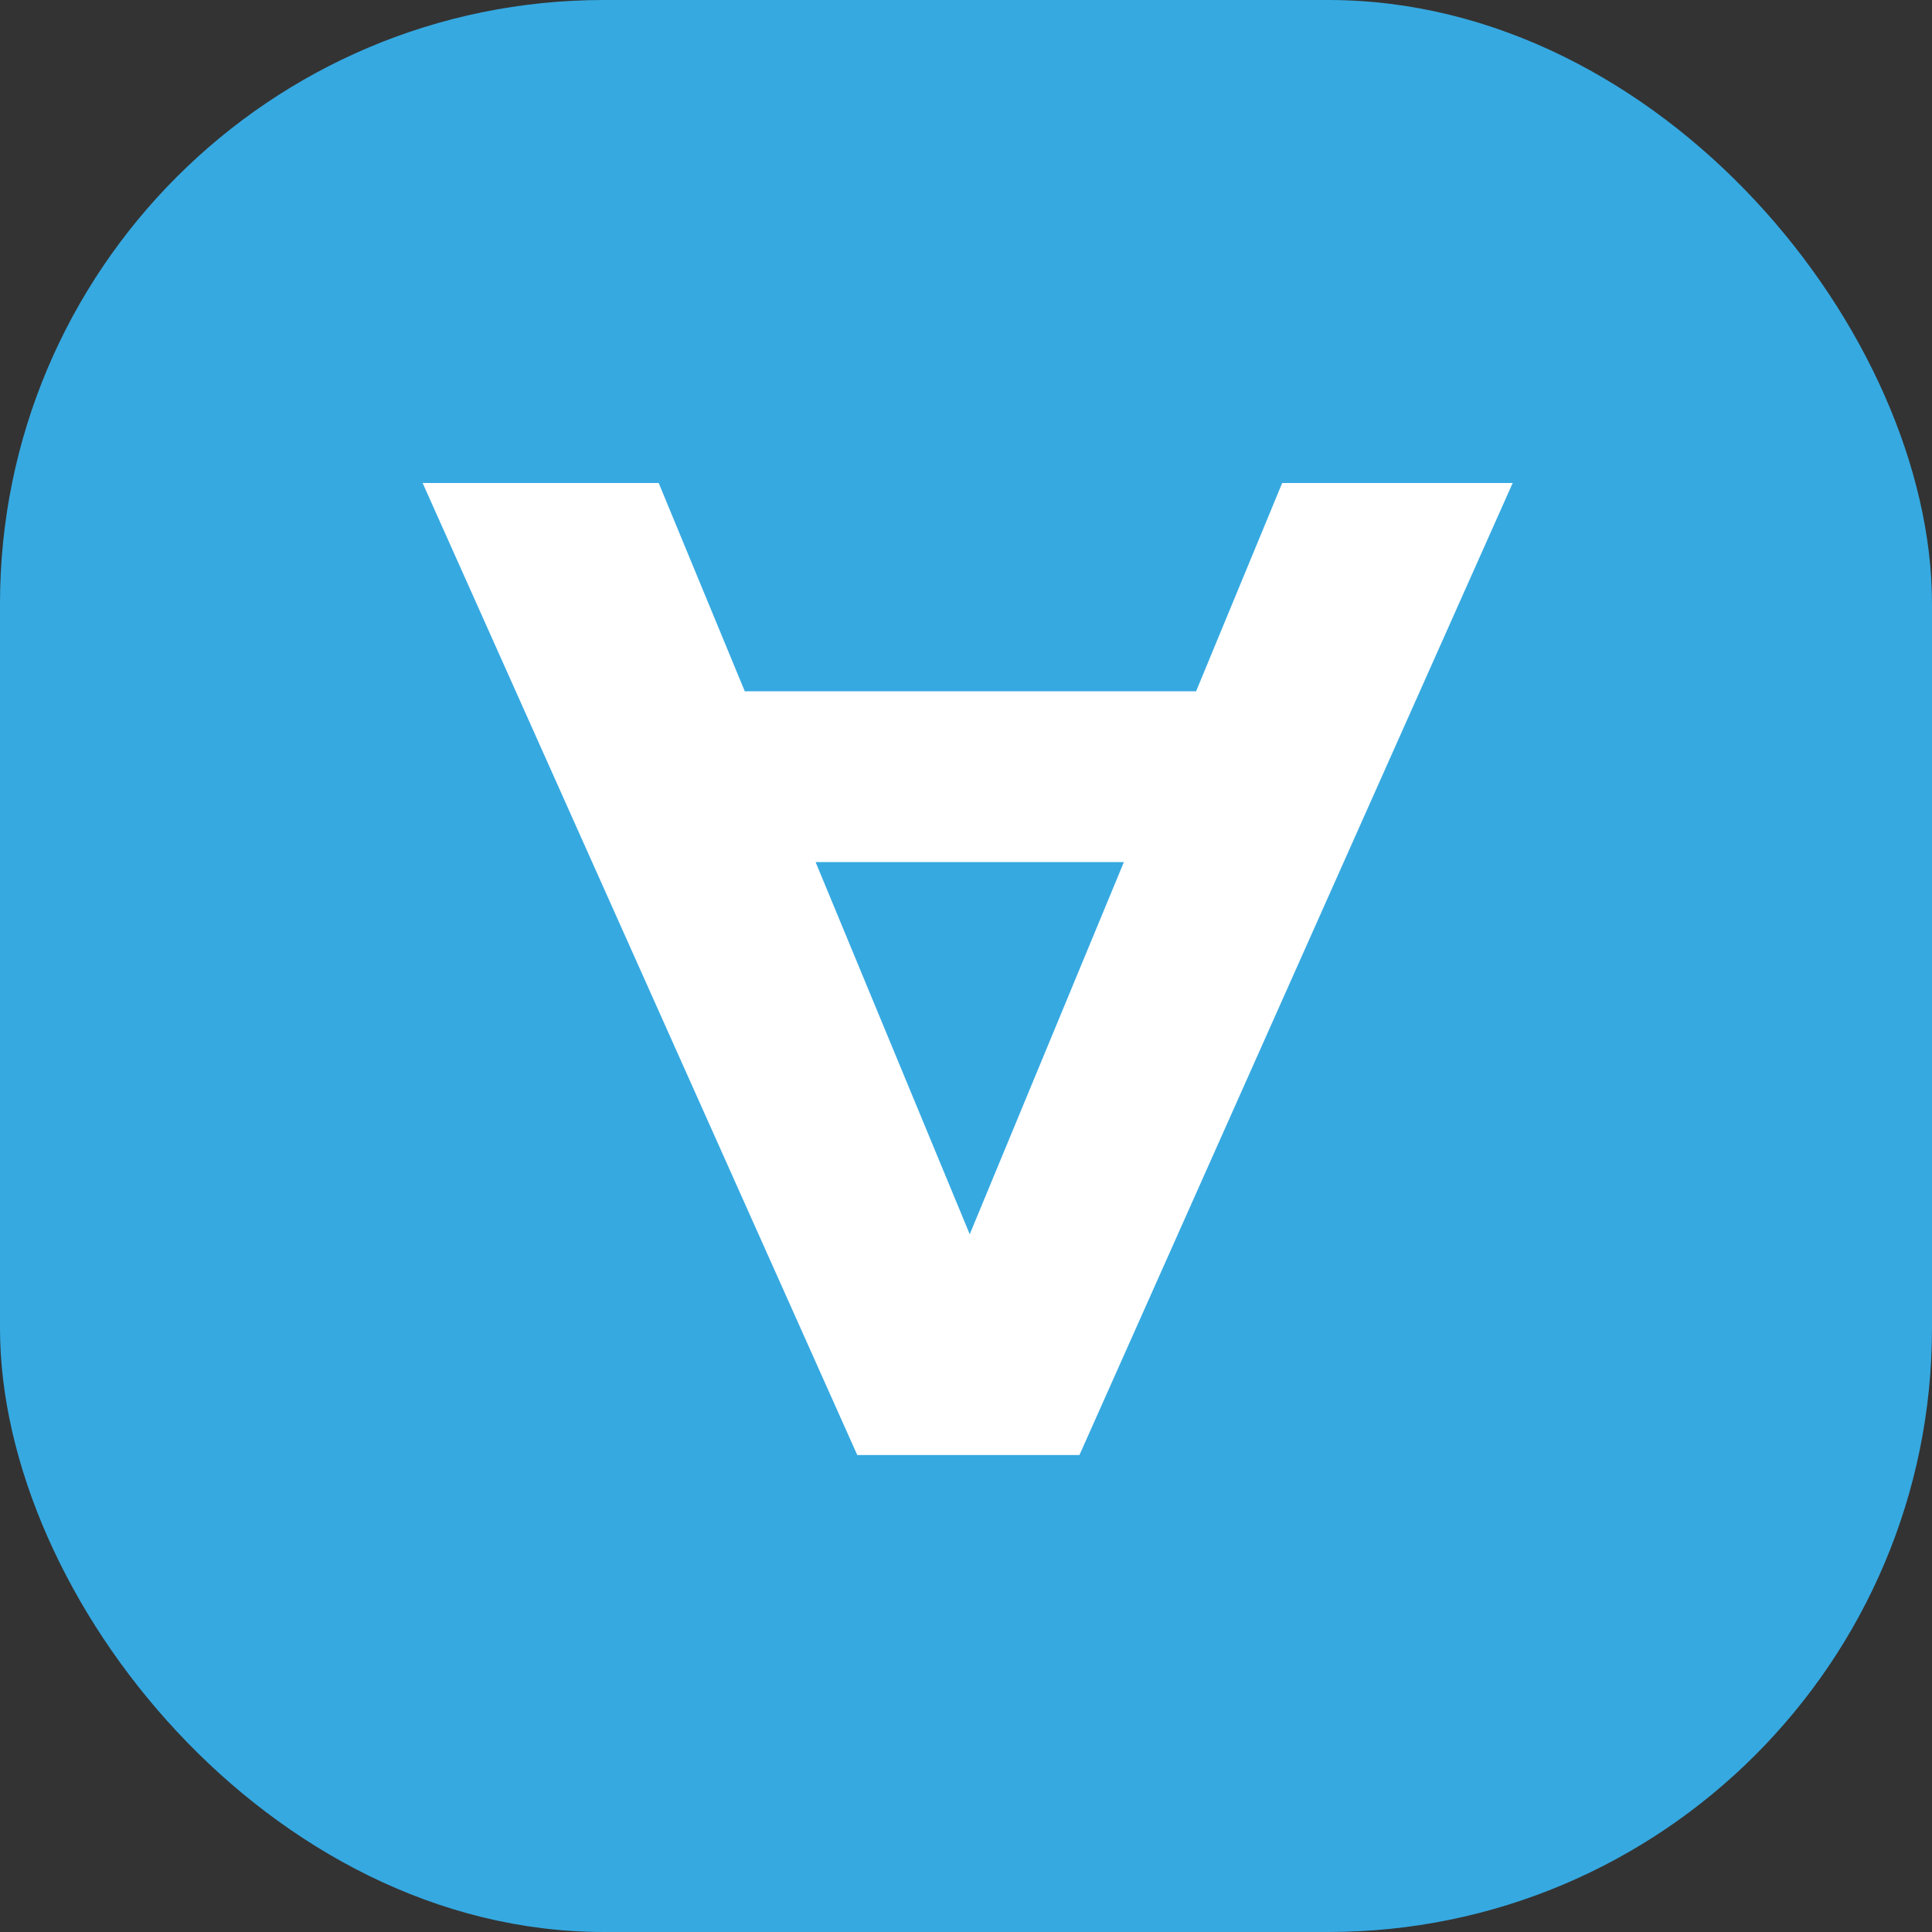<?xml version="1.0" encoding="UTF-8"?> <svg xmlns="http://www.w3.org/2000/svg" width="32" height="32" viewBox="0 0 32 32" fill="none"><rect x="0" y="0" width="32" height="32" fill="#333333" stroke="none"/><rect width="32" height="32" rx="10" fill="#36A9E1"></rect><path d="M12.336 11.45L19.811 11.45L21.237 8L25.055 8L17.879 24.1H14.199L7 8L10.91 8L12.336 11.45ZM13.509 14.279L16.062 20.443L18.615 14.279L13.509 14.279Z" fill="white"></path></svg> 